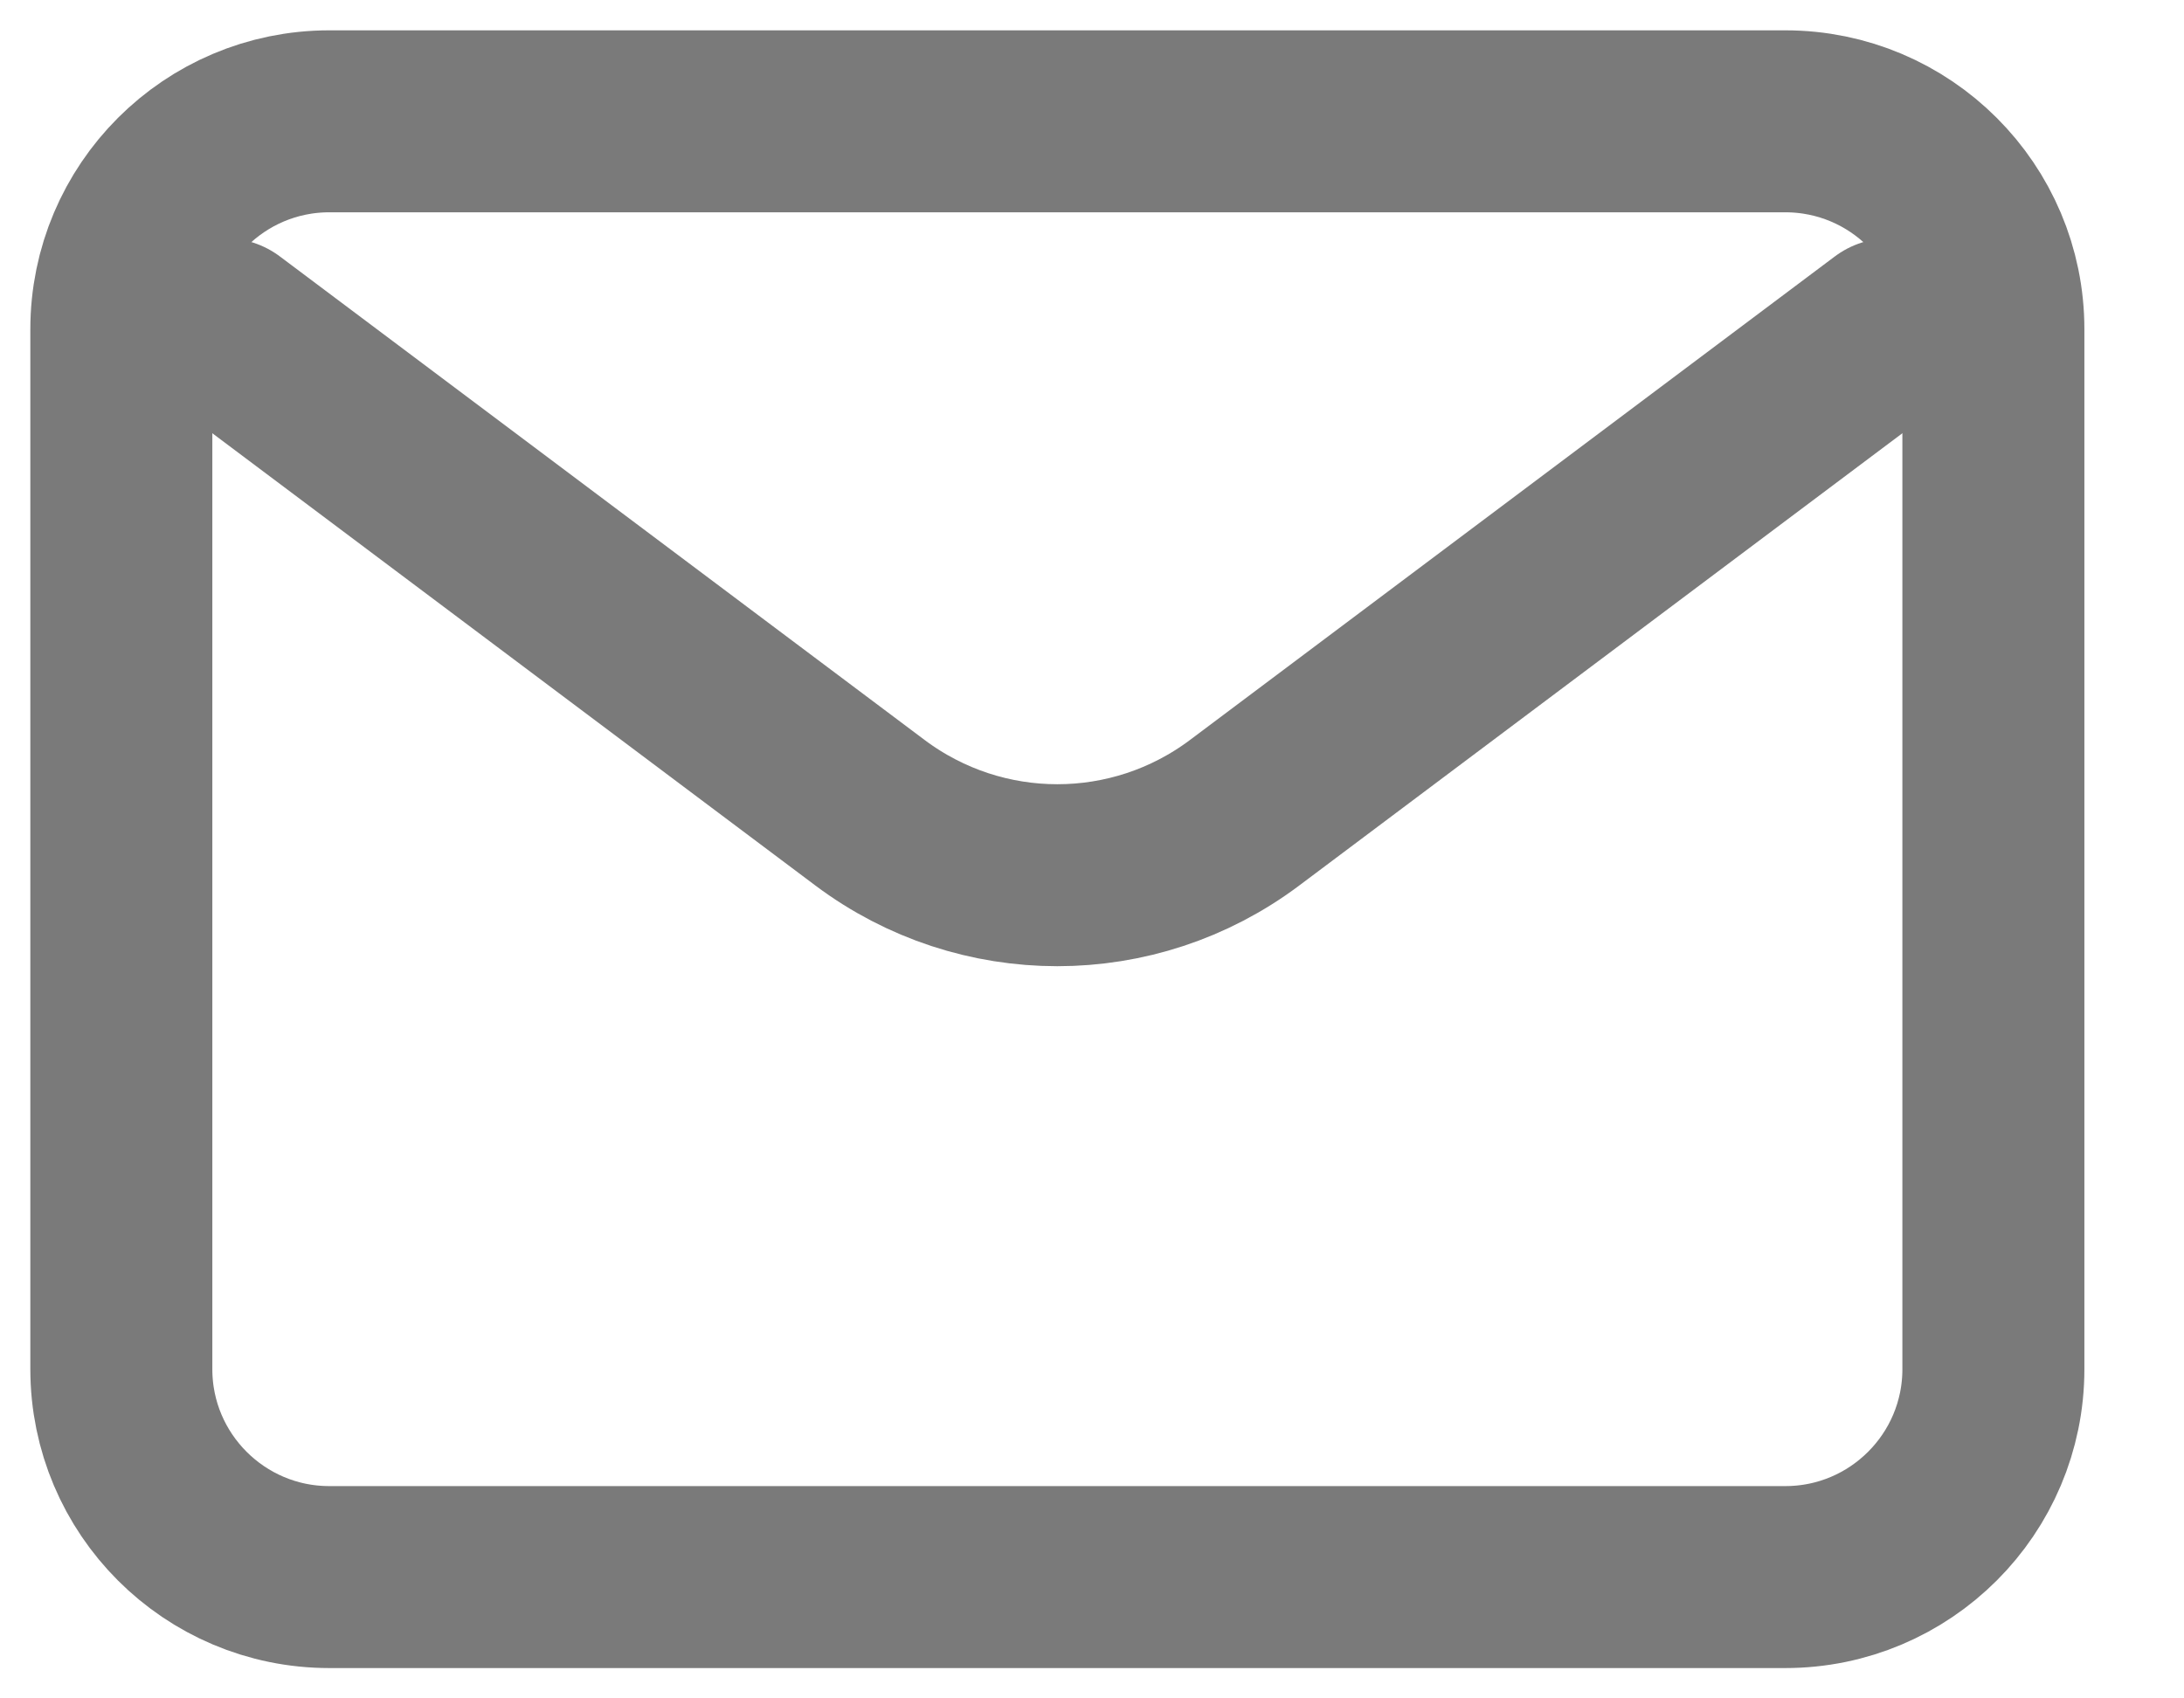 <svg width="18" height="14" viewBox="0 0 18 14" fill="none" xmlns="http://www.w3.org/2000/svg">
<path d="M1.857 2.714L7.171 6.7C8.086 7.386 9.343 7.386 10.257 6.7L15.572 2.714" stroke="#7A7A7A" stroke-width="1.5" stroke-linecap="round" stroke-linejoin="round"/>
<path d="M14.714 1H2.714C1.768 1 1 1.768 1 2.714V11.286C1 12.232 1.768 13 2.714 13H14.714C15.661 13 16.429 12.232 16.429 11.286V2.714C16.429 1.768 15.661 1 14.714 1Z" stroke="#7A7A7A" stroke-width="1.5" stroke-linecap="round"/>
</svg>
